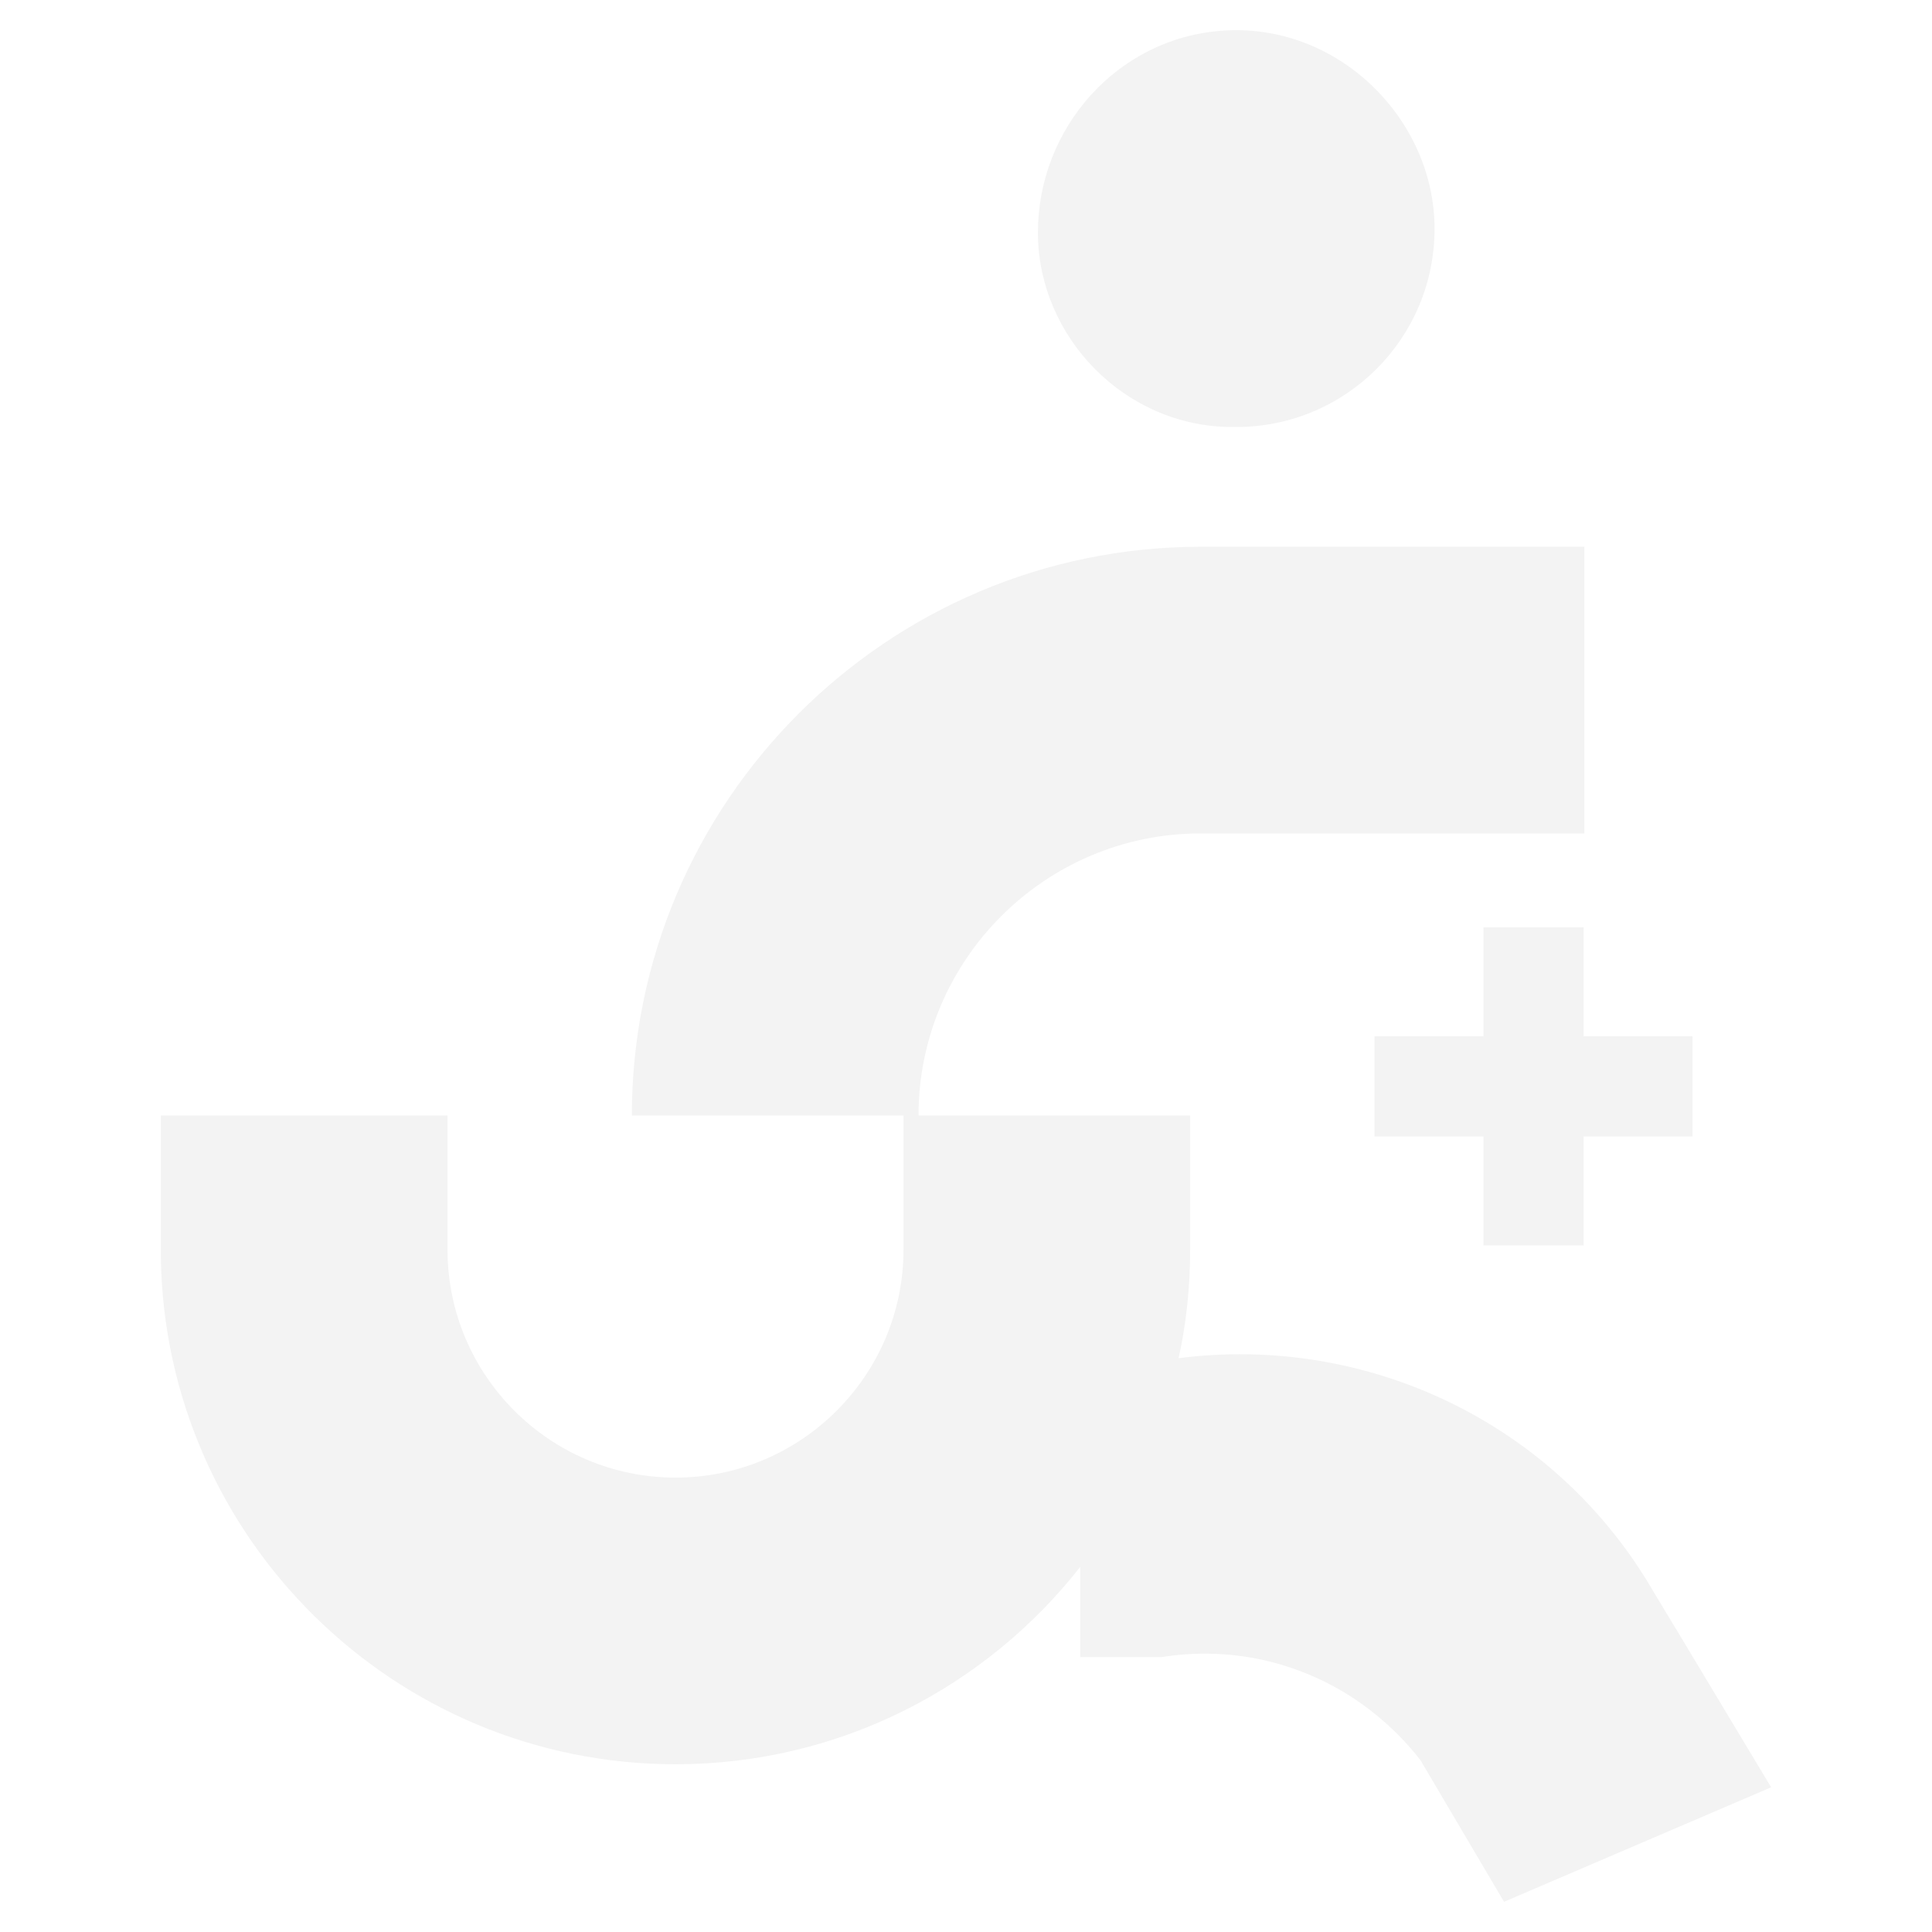 <svg width="400" height="400" viewBox="0 0 400 400" fill="none" xmlns="http://www.w3.org/2000/svg">
<path d="M92.652 230.959V258.718C92.652 284.742 113.833 305.922 139.856 305.922C165.88 305.922 187.06 284.742 187.061 258.718V230.959H130.82C130.82 166.045 183.663 113.203 248.577 113.203H328.021V172.551H248.577C216.409 172.551 190.169 198.719 190.169 230.959H246.409V258.718C246.409 266.453 245.614 273.971 244.023 281.2C282.48 276.212 321.95 294.139 342.479 329.777C350.576 343.15 358.599 356.596 366.695 370.042C348.262 377.921 329.829 385.872 311.396 393.751C305.612 383.993 299.901 374.234 294.118 364.475C290.937 360.355 282.624 350.74 268.167 345.608C256.095 341.271 245.614 342.282 240.481 343.078H223.638V324.427C204.12 349.294 173.832 365.27 139.856 365.27C81.593 365.27 34.172 318.355 33.305 260.38V230.959H92.652ZM327.877 214.55H350.431V235.297H327.877V257.851H307.131V235.297H284.577V214.55H307.131V191.997H327.877V214.55ZM252.915 6.362C276.987 4.555 297.01 24.651 297.01 47.349C297.01 70.047 278.648 88.409 255.95 88.409H255.155C232.891 88.409 214.892 69.758 214.892 48.144C214.892 26.53 231.301 7.952 252.915 6.362Z" fill="black" fill-opacity="0.05"/>
</svg>
